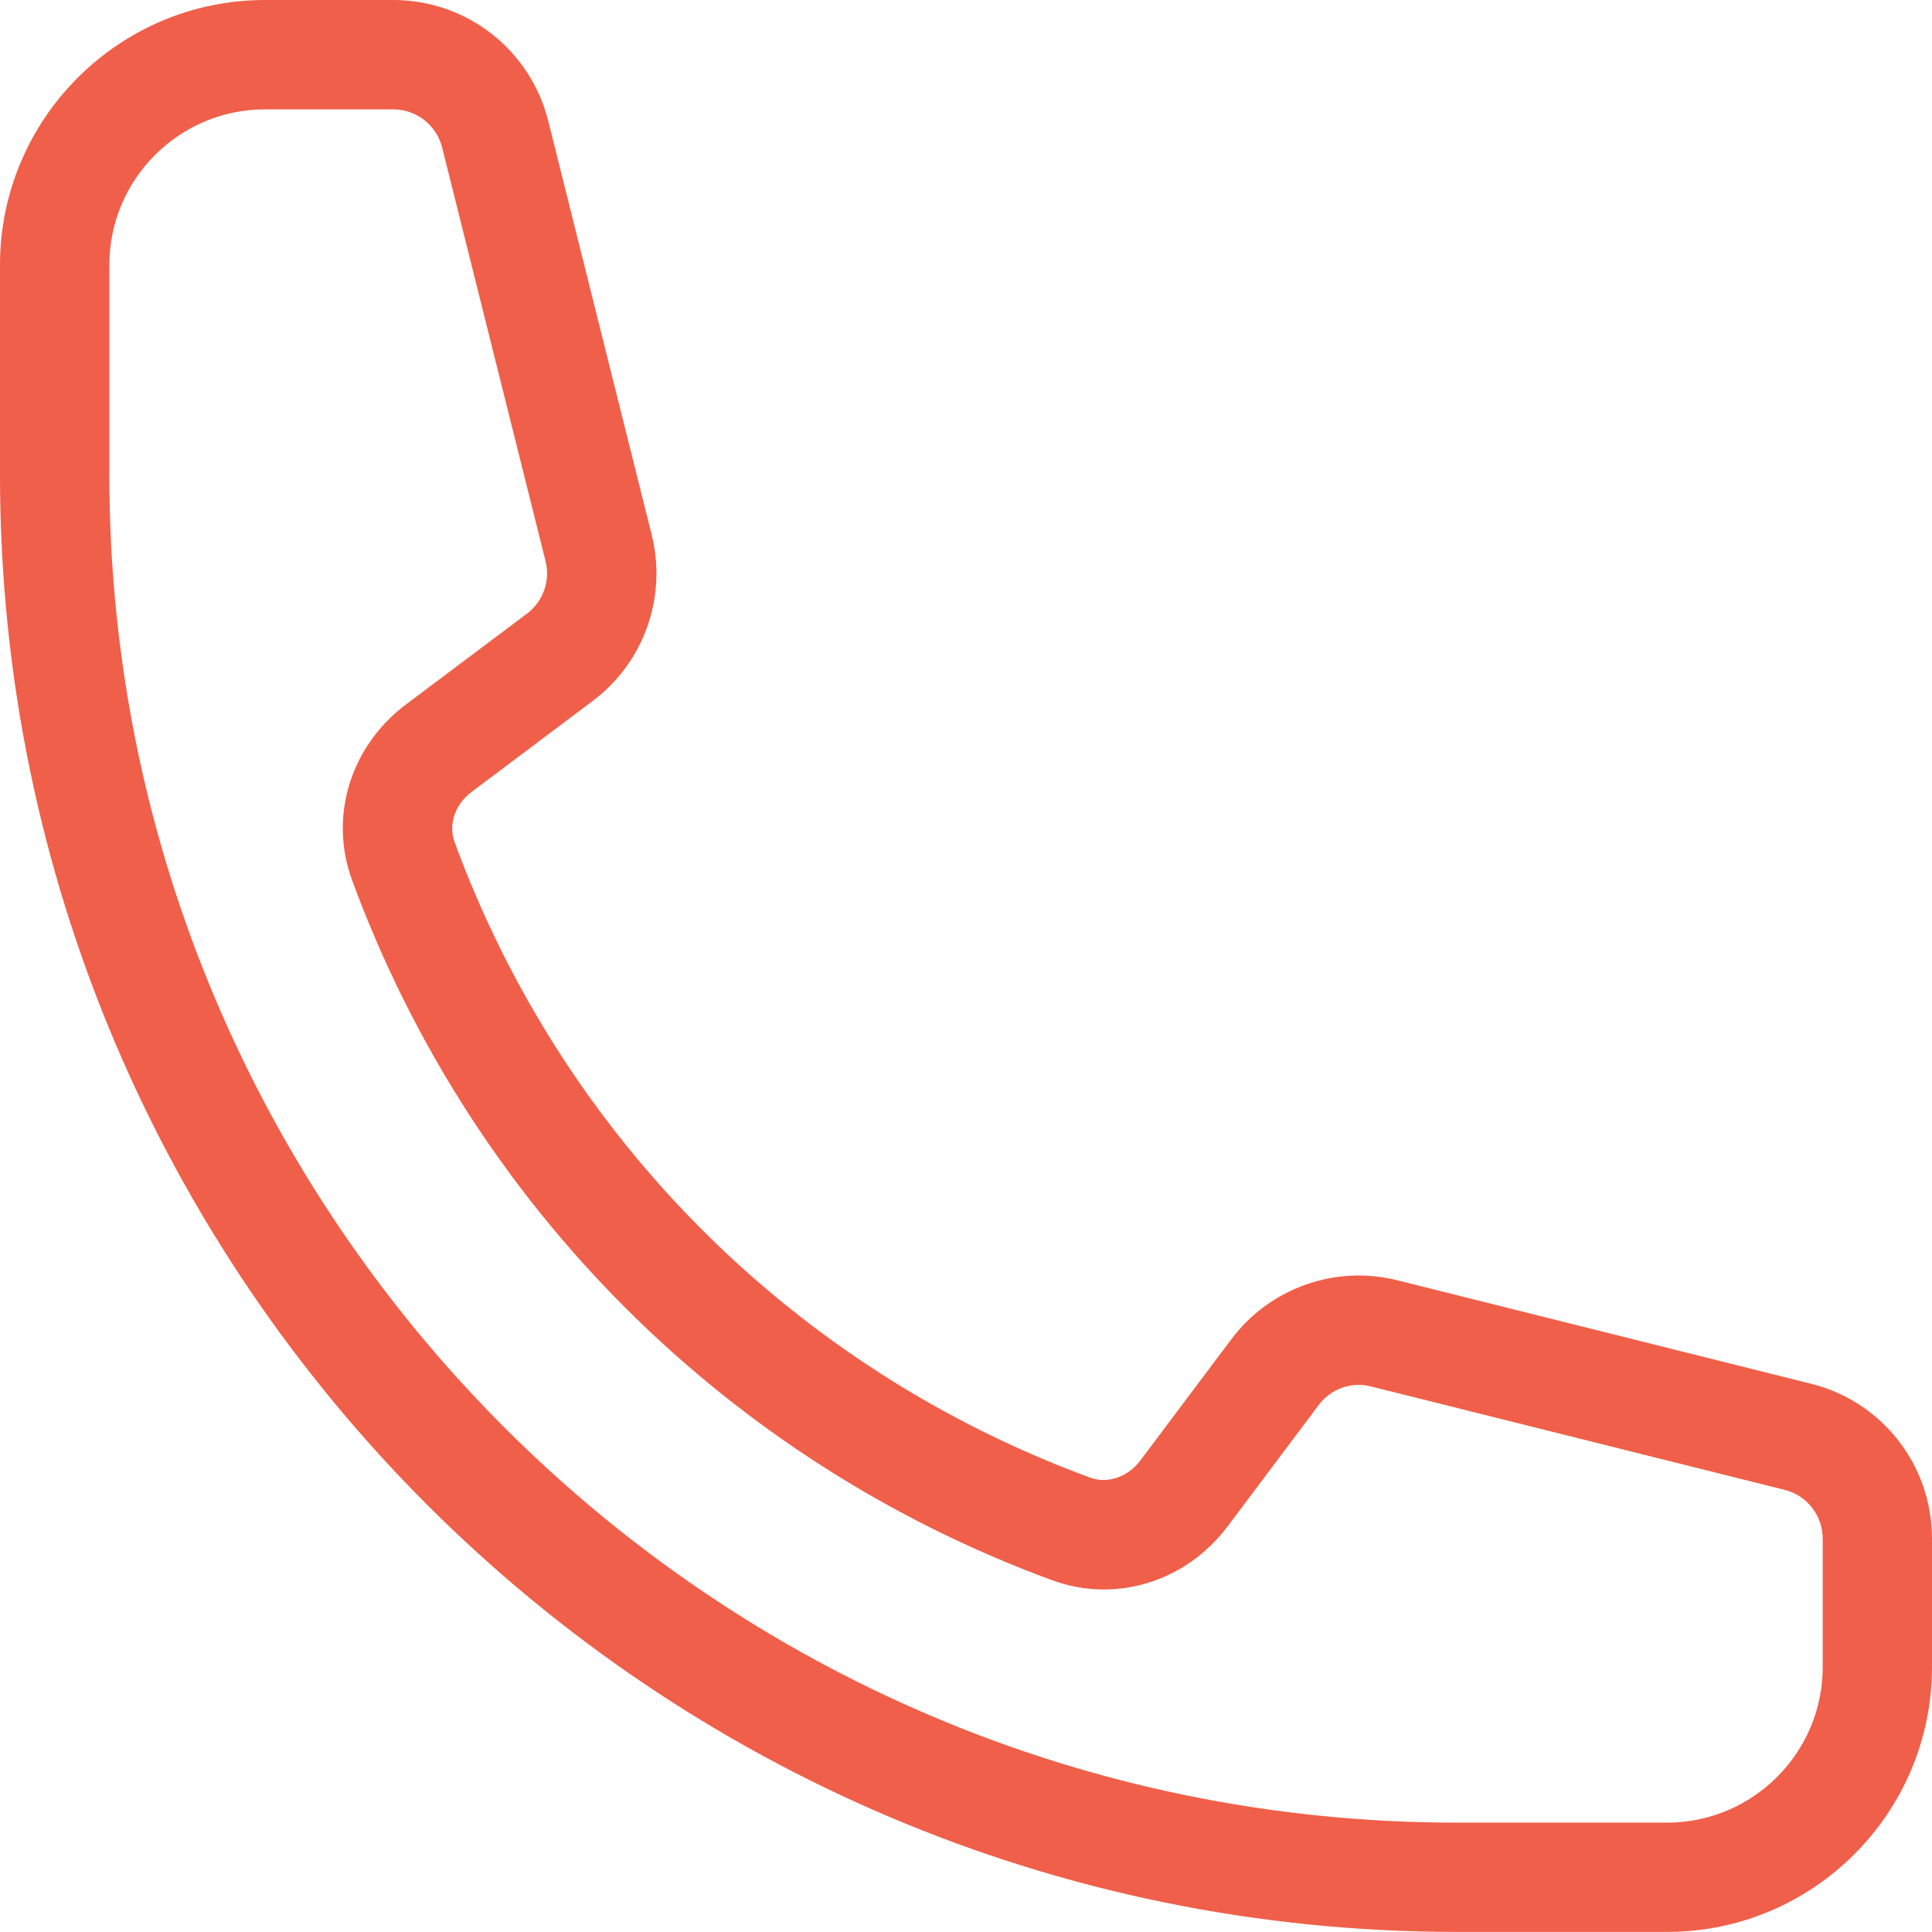 
<!-- Generator: Adobe Illustrator 29.0.1, SVG Export Plug-In . SVG Version: 9.03 Build 54978)  -->
<svg version="1.1"
	 xmlns="http://www.w3.org/2000/svg" xmlns:xlink="http://www.w3.org/1999/xlink" x="0px" y="0px" viewBox="0 0 21.2 21.2"
	 style="enable-background:new 0 0 21.2 21.2;" xml:space="preserve">
<g>
	<path style="fill:#F05F49;" d="M18.293,21.199h-2.308C7.171,21.199,0,14.029,0,5.215V2.908C0,1.305,1.305,0,2.908,0h1.407
		C5.121,0,5.82,0.546,6.016,1.328L7.15,5.864C7.322,6.55,7.068,7.269,6.502,7.693L5.176,8.689c-0.184,0.137-0.259,0.36-0.187,0.554
		c1.19,3.239,3.731,5.779,6.97,6.97c0.192,0.072,0.417-0.004,0.554-0.187l0.996-1.327c0.423-0.566,1.145-0.823,1.829-0.649
		l4.534,1.134c0.782,0.194,1.328,0.894,1.328,1.701v1.407C21.2,19.896,19.896,21.199,18.293,21.199z M2.908,1.2
		C1.966,1.2,1.2,1.966,1.2,2.908v2.307C1.2,13.367,7.833,20,15.985,20h2.308c0.941,0,1.708-0.767,1.708-1.708v-1.407
		c0-0.255-0.173-0.476-0.419-0.537l-4.536-1.134c-0.218-0.057-0.443,0.026-0.577,0.205l-0.996,1.327
		c-0.456,0.61-1.229,0.85-1.928,0.594c-3.57-1.312-6.37-4.112-7.682-7.683C3.607,8.961,3.846,8.187,4.456,7.729l1.326-0.995
		C5.96,6.6,6.041,6.373,5.986,6.156L4.852,1.62C4.79,1.373,4.569,1.2,4.315,1.2H2.908z"/>
</g>
</svg>
